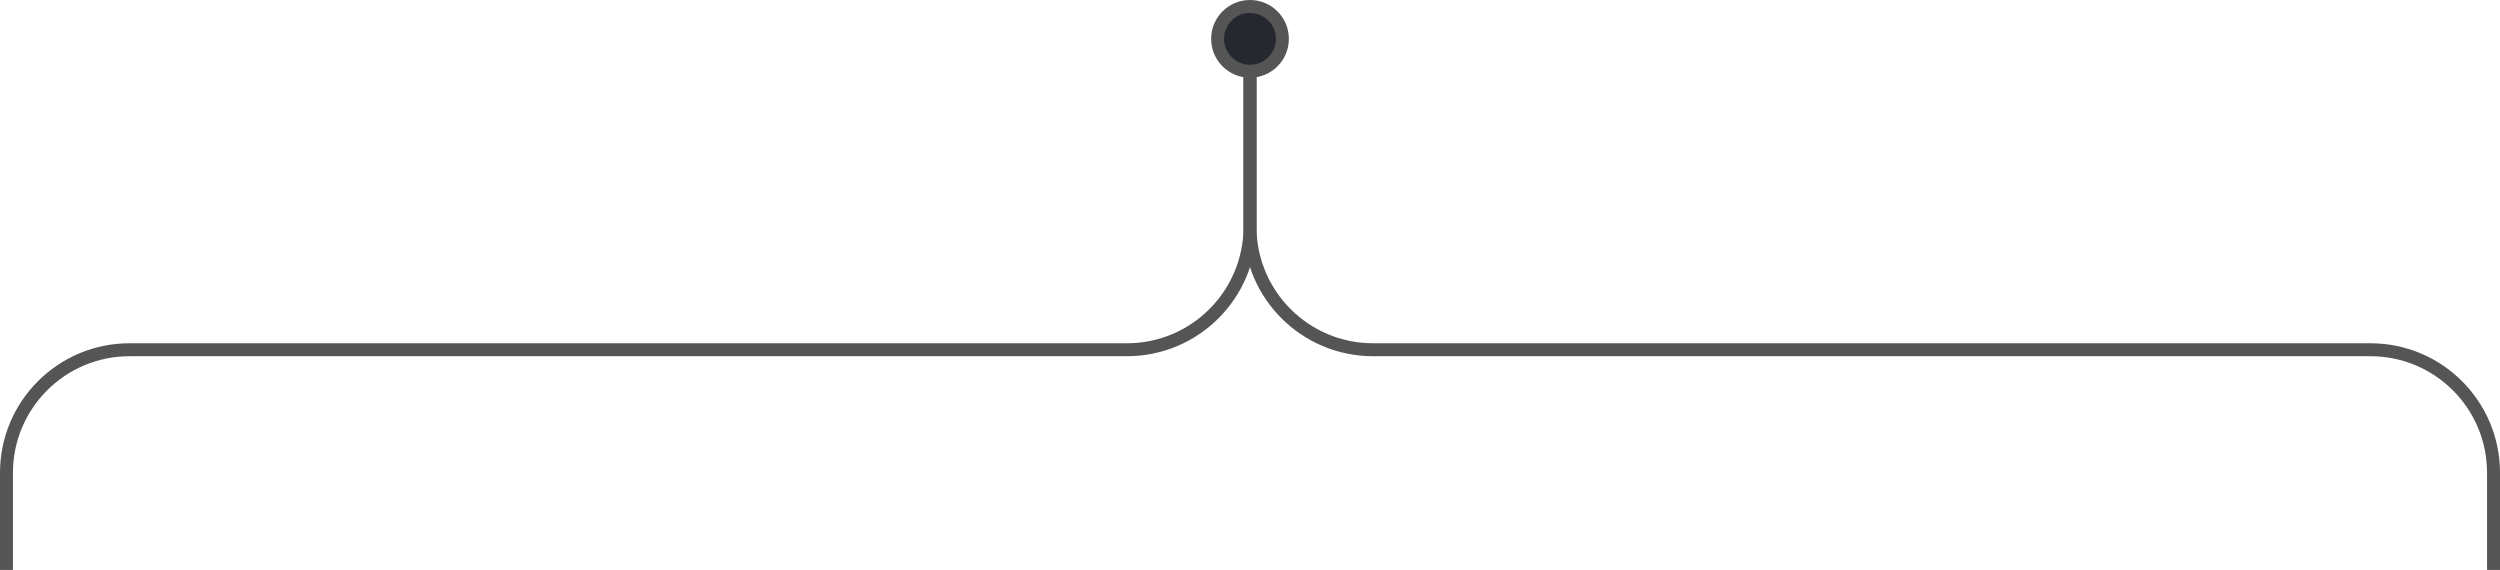 <?xml version="1.0" encoding="UTF-8"?> <svg xmlns="http://www.w3.org/2000/svg" width="386" height="88" viewBox="0 0 386 88" fill="none"><path d="M193 6V35C193 45.493 184.493 54 174 54H20C9.507 54 1 62.507 1 73V88" stroke="#555555" stroke-width="2"></path><path d="M193 6V35C193 45.493 201.507 54 212 54H366C376.493 54 385 62.507 385 73V88" stroke="#555555" stroke-width="2"></path><circle cx="193" cy="6" r="5" fill="#262830" stroke="#555555" stroke-width="2"></circle></svg> 